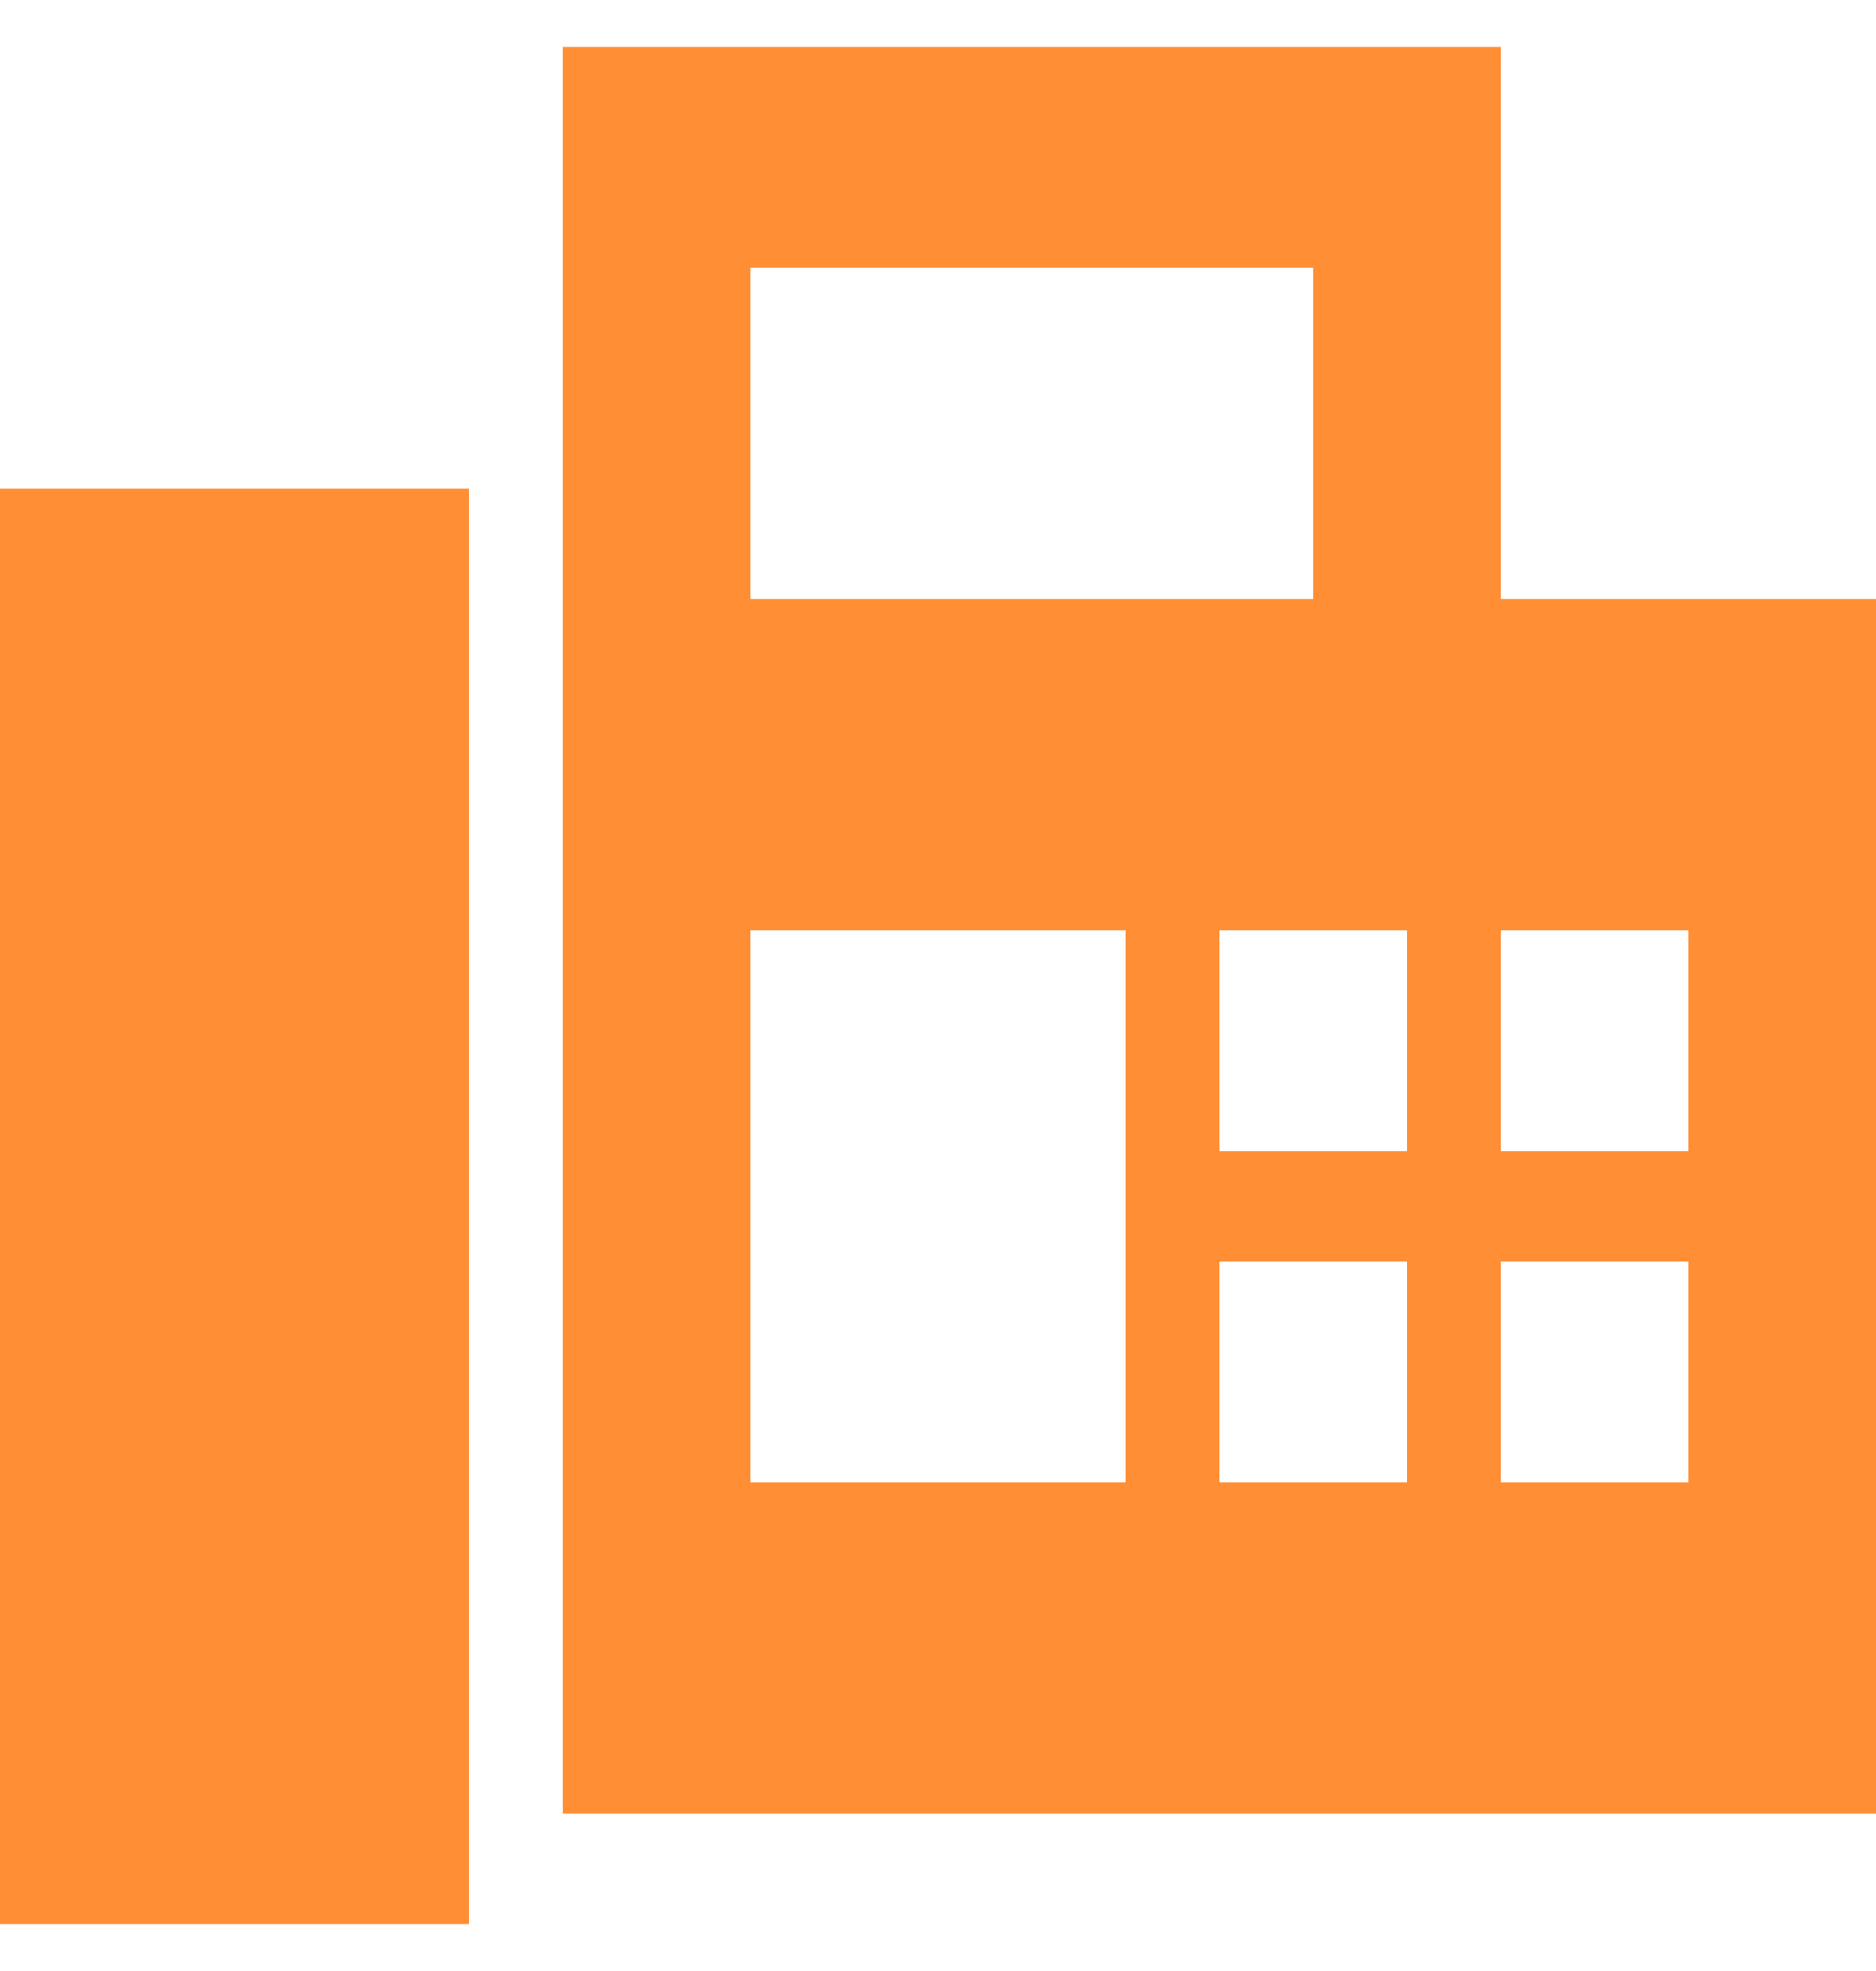 <svg width="20" height="21" viewBox="0 0 20 21" fill="none" xmlns="http://www.w3.org/2000/svg">
<path d="M6 19.323V0.5H16V6.382H20V19.323H6ZM0 20.5H5V5.206H0V20.5ZM8 6.382H14V2.853H8V6.382ZM8 15.794H12V9.912H8V15.794ZM13 12.265H15V9.912H13V12.265ZM16 12.265H18V9.912H16V12.265ZM13 15.794H15V13.441H13V15.794ZM16 15.794H18V13.441H16V15.794Z" fill="#FF8E35"/>
</svg>
